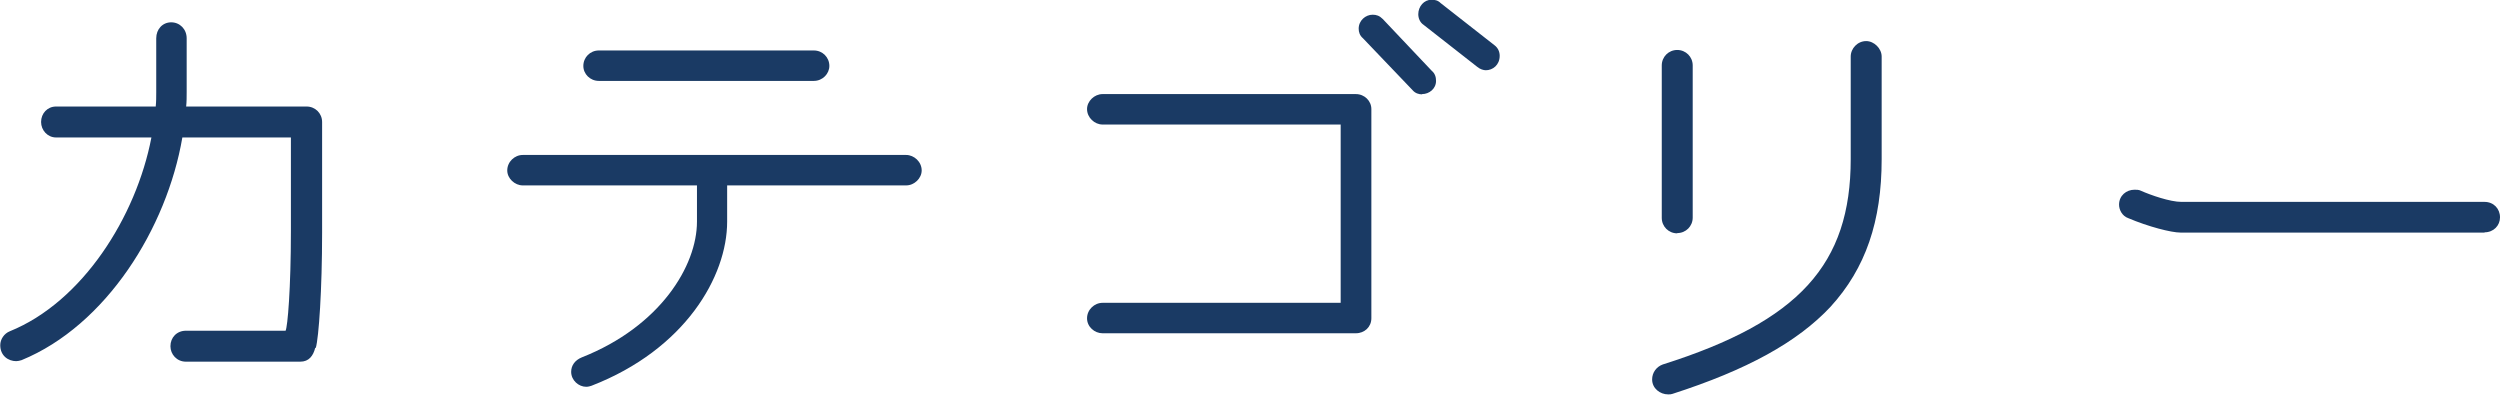 <?xml version="1.0" encoding="UTF-8"?>
<svg id="_レイヤー_2" data-name="レイヤー 2" xmlns="http://www.w3.org/2000/svg" viewBox="0 0 98.57 15.56">
  <defs>
    <style>
      .cls-1 {
        fill: #1a3a64;
      }
    </style>
  </defs>
  <g id="_レイヤー_1-2" data-name="レイヤー 1">
    <g>
      <path class="cls-1" d="M12.43,13.71c-.08.32-.25.55-.59.55h-4.51c-.36,0-.61-.29-.61-.61,0-.34.25-.61.61-.61h3.93c.08-.15.21-1.66.21-3.95v-3.67h-4.28c-.61,3.57-3,7.41-6.34,8.78-.06.02-.15.04-.21.04-.31,0-.63-.21-.63-.63,0-.23.15-.46.38-.55,2.86-1.16,4.98-4.51,5.58-7.64h-3.76c-.34,0-.59-.29-.59-.61,0-.34.25-.61.59-.61h3.93c.02-.19.02-.38.02-.57V1.51c0-.36.25-.63.59-.63s.61.27.61.63v2.12c0,.19,0,.38-.02.57h4.75c.34,0,.61.27.61.61v4.37c0,2.23-.13,4.14-.25,4.54Z"/>
      <path class="cls-1" d="M35.72,7.31h-7.05v1.43c0,2.16-1.66,5.04-5.35,6.47-.06.02-.13.04-.21.04-.29,0-.59-.25-.59-.59,0-.25.15-.46.42-.57,3.09-1.22,4.54-3.61,4.54-5.35v-1.43h-6.87c-.31,0-.61-.27-.61-.59,0-.34.29-.61.61-.61h15.12c.31,0,.61.27.61.61,0,.31-.29.59-.61.59ZM32.09,3.19h-8.48c-.34,0-.61-.27-.61-.59,0-.34.27-.61.61-.61h8.48c.34,0,.61.27.61.61,0,.31-.27.59-.61.59Z"/>
      <path class="cls-1" d="M53.46,13.14h-9.99c-.31,0-.61-.25-.61-.59s.29-.61.61-.61h9.39v-7.03h-9.39c-.31,0-.61-.27-.61-.61,0-.31.29-.59.61-.59h9.99c.34,0,.61.27.61.59v8.25c0,.34-.27.59-.61.59ZM56.07,3.72c-.13,0-.27-.04-.38-.17l-1.95-2.04c-.13-.11-.17-.25-.17-.38,0-.32.27-.55.55-.55.15,0,.27.04.4.17l1.93,2.04c.13.11.17.25.17.4,0,.31-.27.52-.55.52ZM58.59,2.77c-.1,0-.23-.04-.34-.13l-2.12-1.66c-.15-.1-.21-.27-.21-.42,0-.31.23-.57.52-.57.13,0,.25.02.36.13l2.12,1.66c.15.11.21.27.21.42,0,.36-.27.57-.55.57Z"/>
      <path class="cls-1" d="M72.18,12.09c-1.32,1.41-3.32,2.5-6.24,3.44-.06.02-.1.02-.17.02-.31,0-.63-.23-.63-.59,0-.27.17-.5.42-.59,5.38-1.7,7.41-3.95,7.41-8.1V2.23c0-.32.27-.61.61-.61.31,0,.61.29.61.61v4.05c0,2.44-.63,4.3-2.02,5.82ZM66.13,9.2c-.34,0-.61-.27-.61-.61V2.58c0-.34.27-.61.61-.61s.61.27.61.61v6c0,.34-.27.61-.61.61Z"/>
      <path class="cls-1" d="M97.96,9.17h-11.99c-.36,0-1.26-.23-2.06-.57-.23-.08-.36-.32-.36-.53,0-.36.29-.59.61-.59.08,0,.17,0,.25.04.38.17,1.15.44,1.6.44h11.95c.36,0,.61.27.61.61,0,.32-.25.59-.61.59Z"/>
    </g>
  </g>
</svg>
